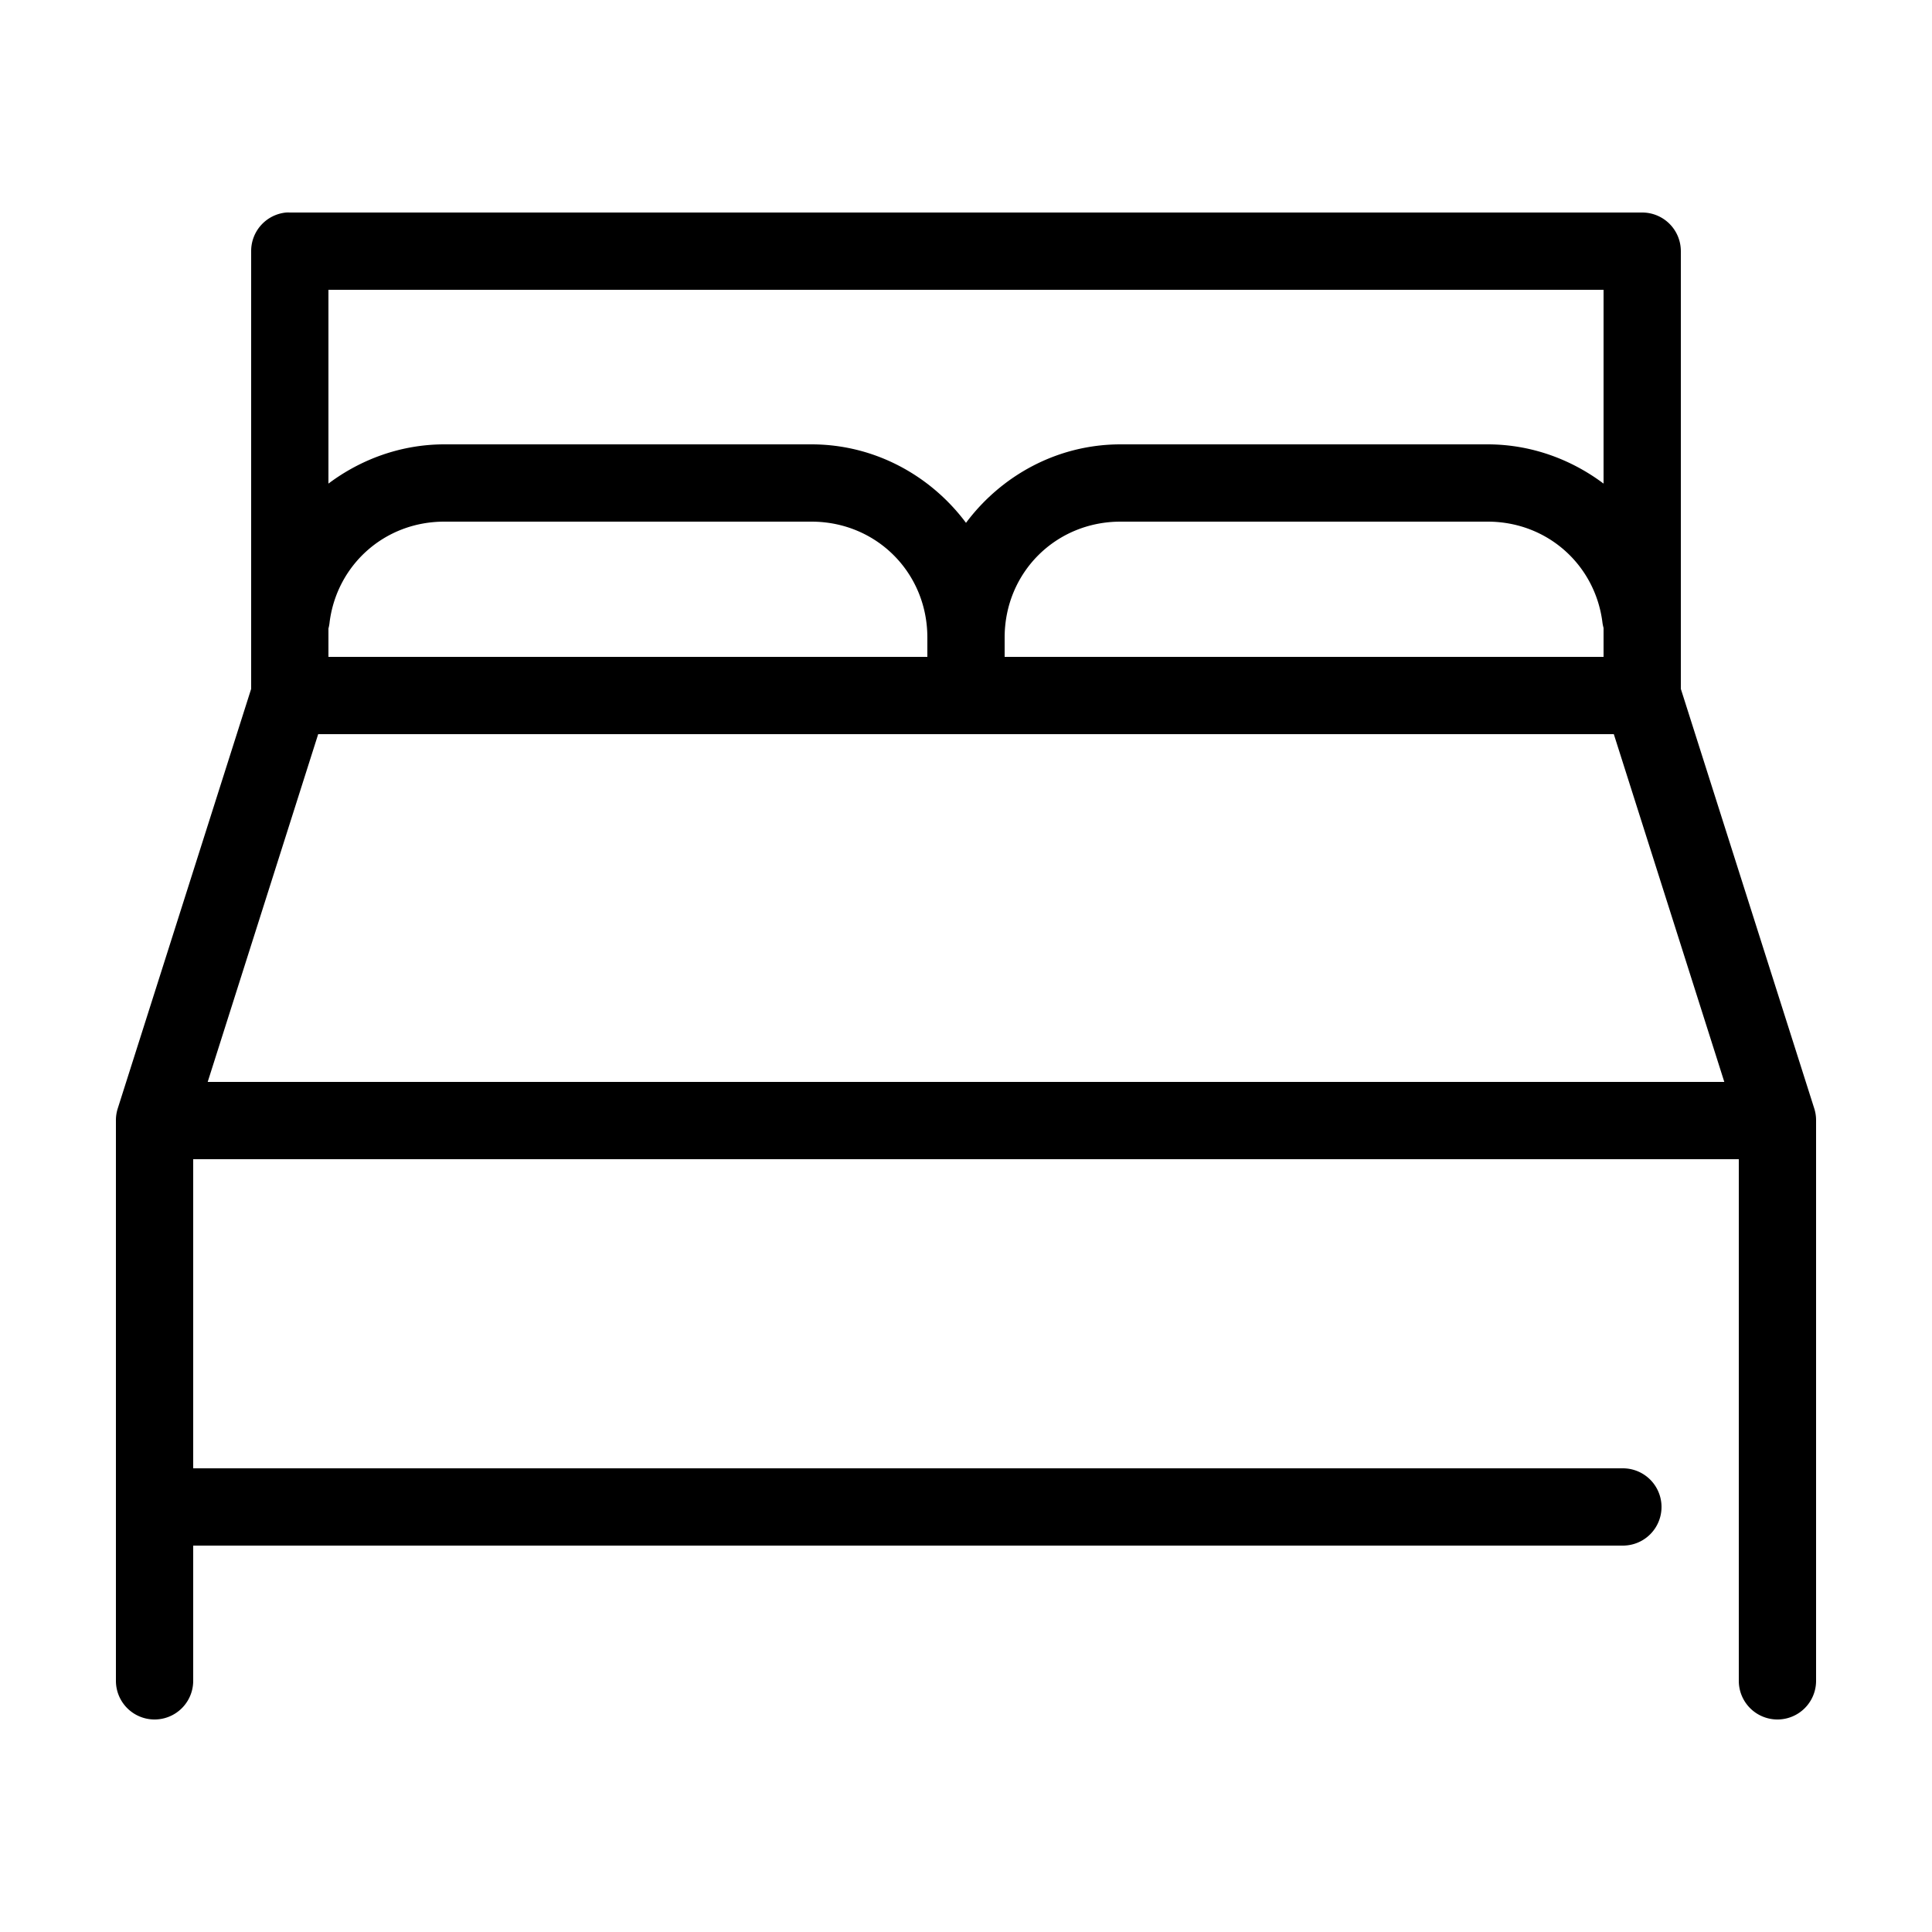 <svg height='451' width='451'  fill="#000000" xmlns:dc="http://purl.org/dc/elements/1.1/" xmlns:cc="http://creativecommons.org/ns#" xmlns:rdf="http://www.w3.org/1999/02/22-rdf-syntax-ns#" xmlns:svg="http://www.w3.org/2000/svg" xmlns="http://www.w3.org/2000/svg" xmlns:sodipodi="http://sodipodi.sourceforge.net/DTD/sodipodi-0.dtd" xmlns:inkscape="http://www.inkscape.org/namespaces/inkscape" version="1.1" x="0px" y="0px" viewBox="0 0 100 100"><g transform="translate(0,-952.362)"><path style="font-size:medium;font-style:normal;font-variant:normal;font-weight:normal;font-stretch:normal;text-indent:0;text-align:start;text-decoration:none;line-height:normal;letter-spacing:normal;word-spacing:normal;text-transform:none;direction:ltr;block-progression:tb;writing-mode:lr-tb;text-anchor:start;baseline-shift:baseline;opacity:1;color:#000000;fill:#000000;fill-opacity:1;stroke:none;stroke-width:4;marker:none;visibility:visible;display:inline;overflow:visible;enable-background:accumulate;font-family:Sans;-inkscape-font-specification:Sans" d="M 14.812 11 A 2 2 0 0 0 13 13 L 13 35.656 L 6.094 57.375 A 2 2 0 0 0 6 58 L 6 87 A 2 2 0 1 0 10 87 L 10 80 L 84 80 A 2 2 0 1 0 84 76 L 10 76 L 10 60 L 90 60 L 90 87 A 2 2 0 1 0 94 87 L 94 58 A 2 2 0 0 0 93.906 57.375 L 87 35.656 L 87 13 A 2 2 0 0 0 85 11 L 15 11 A 2 2 0 0 0 14.812 11 z M 17 15 L 83 15 L 83 25.031 C 81.328 23.775 79.246 23 77 23 L 58 23 C 54.727 23 51.826 24.617 50 27.062 C 48.174 24.617 45.273 23 42 23 L 23 23 C 20.754 23 18.672 23.775 17 25.031 L 17 15 z M 23 27 L 42 27 C 45.359 27 48 29.641 48 33 L 48 34 L 17 34 L 17 32.531 A 2 2 0 0 0 17.062 32.188 C 17.447 29.232 19.912 27 23 27 z M 58 27 L 77 27 C 80.088 27 82.553 29.232 82.938 32.188 A 2 2 0 0 0 83 32.5 L 83 34 L 52 34 L 52 33 C 52 29.641 54.641 27 58 27 z M 16.469 38 L 83.531 38 L 89.25 56 L 10.75 56 L 16.469 38 z " transform="translate(0,952.362)"></path></g></svg>